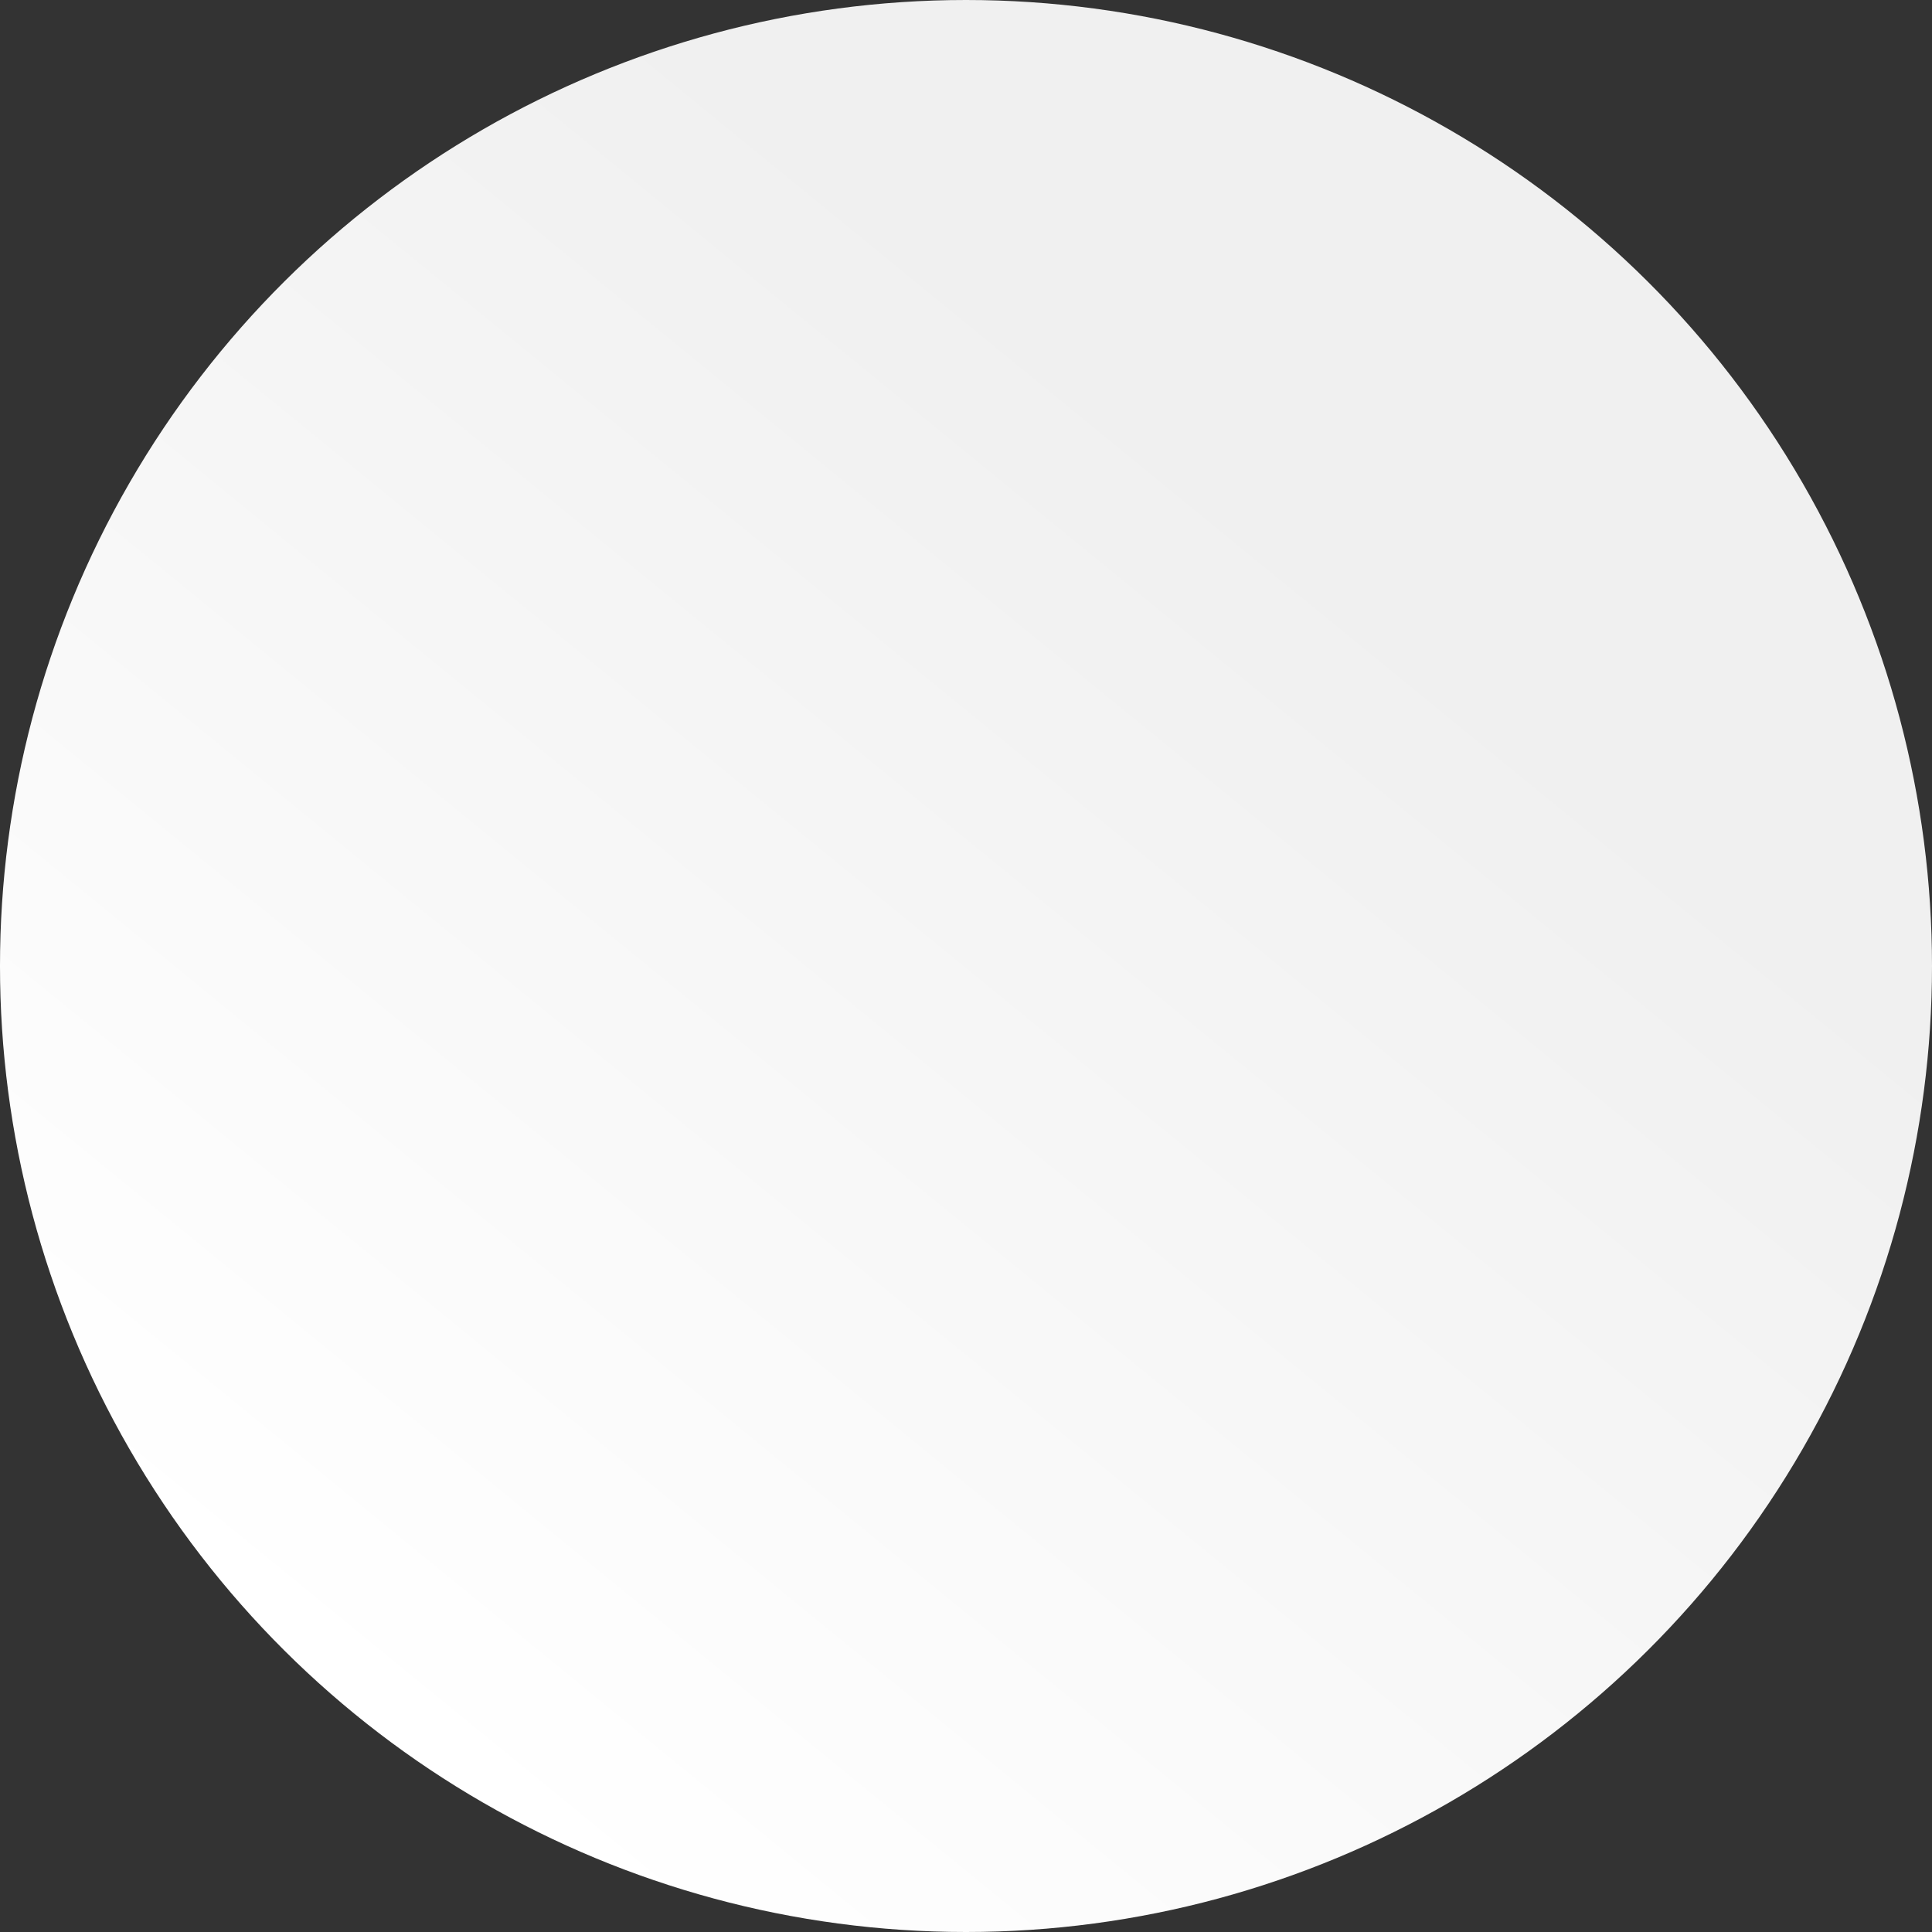 <?xml version="1.0" encoding="UTF-8"?> <svg xmlns="http://www.w3.org/2000/svg" width="1099" height="1099" viewBox="0 0 1099 1099" fill="none"><rect x="0" y="0" width="1099" height="1099" fill="#333333" stroke="none"/> <circle cx="549.5" cy="549.5" r="549.5" transform="rotate(-90 549.5 549.5)" fill="url(#paint0_linear_208_1434)"></circle> <defs> <linearGradient id="paint0_linear_208_1434" x1="170.057" y1="159.661" x2="829.752" y2="698.83" gradientUnits="userSpaceOnUse"> <stop stop-color="white"></stop> <stop offset="0" stop-color="white"></stop> <stop offset="1" stop-color="#F0F0F0"></stop> </linearGradient> </defs> </svg> 